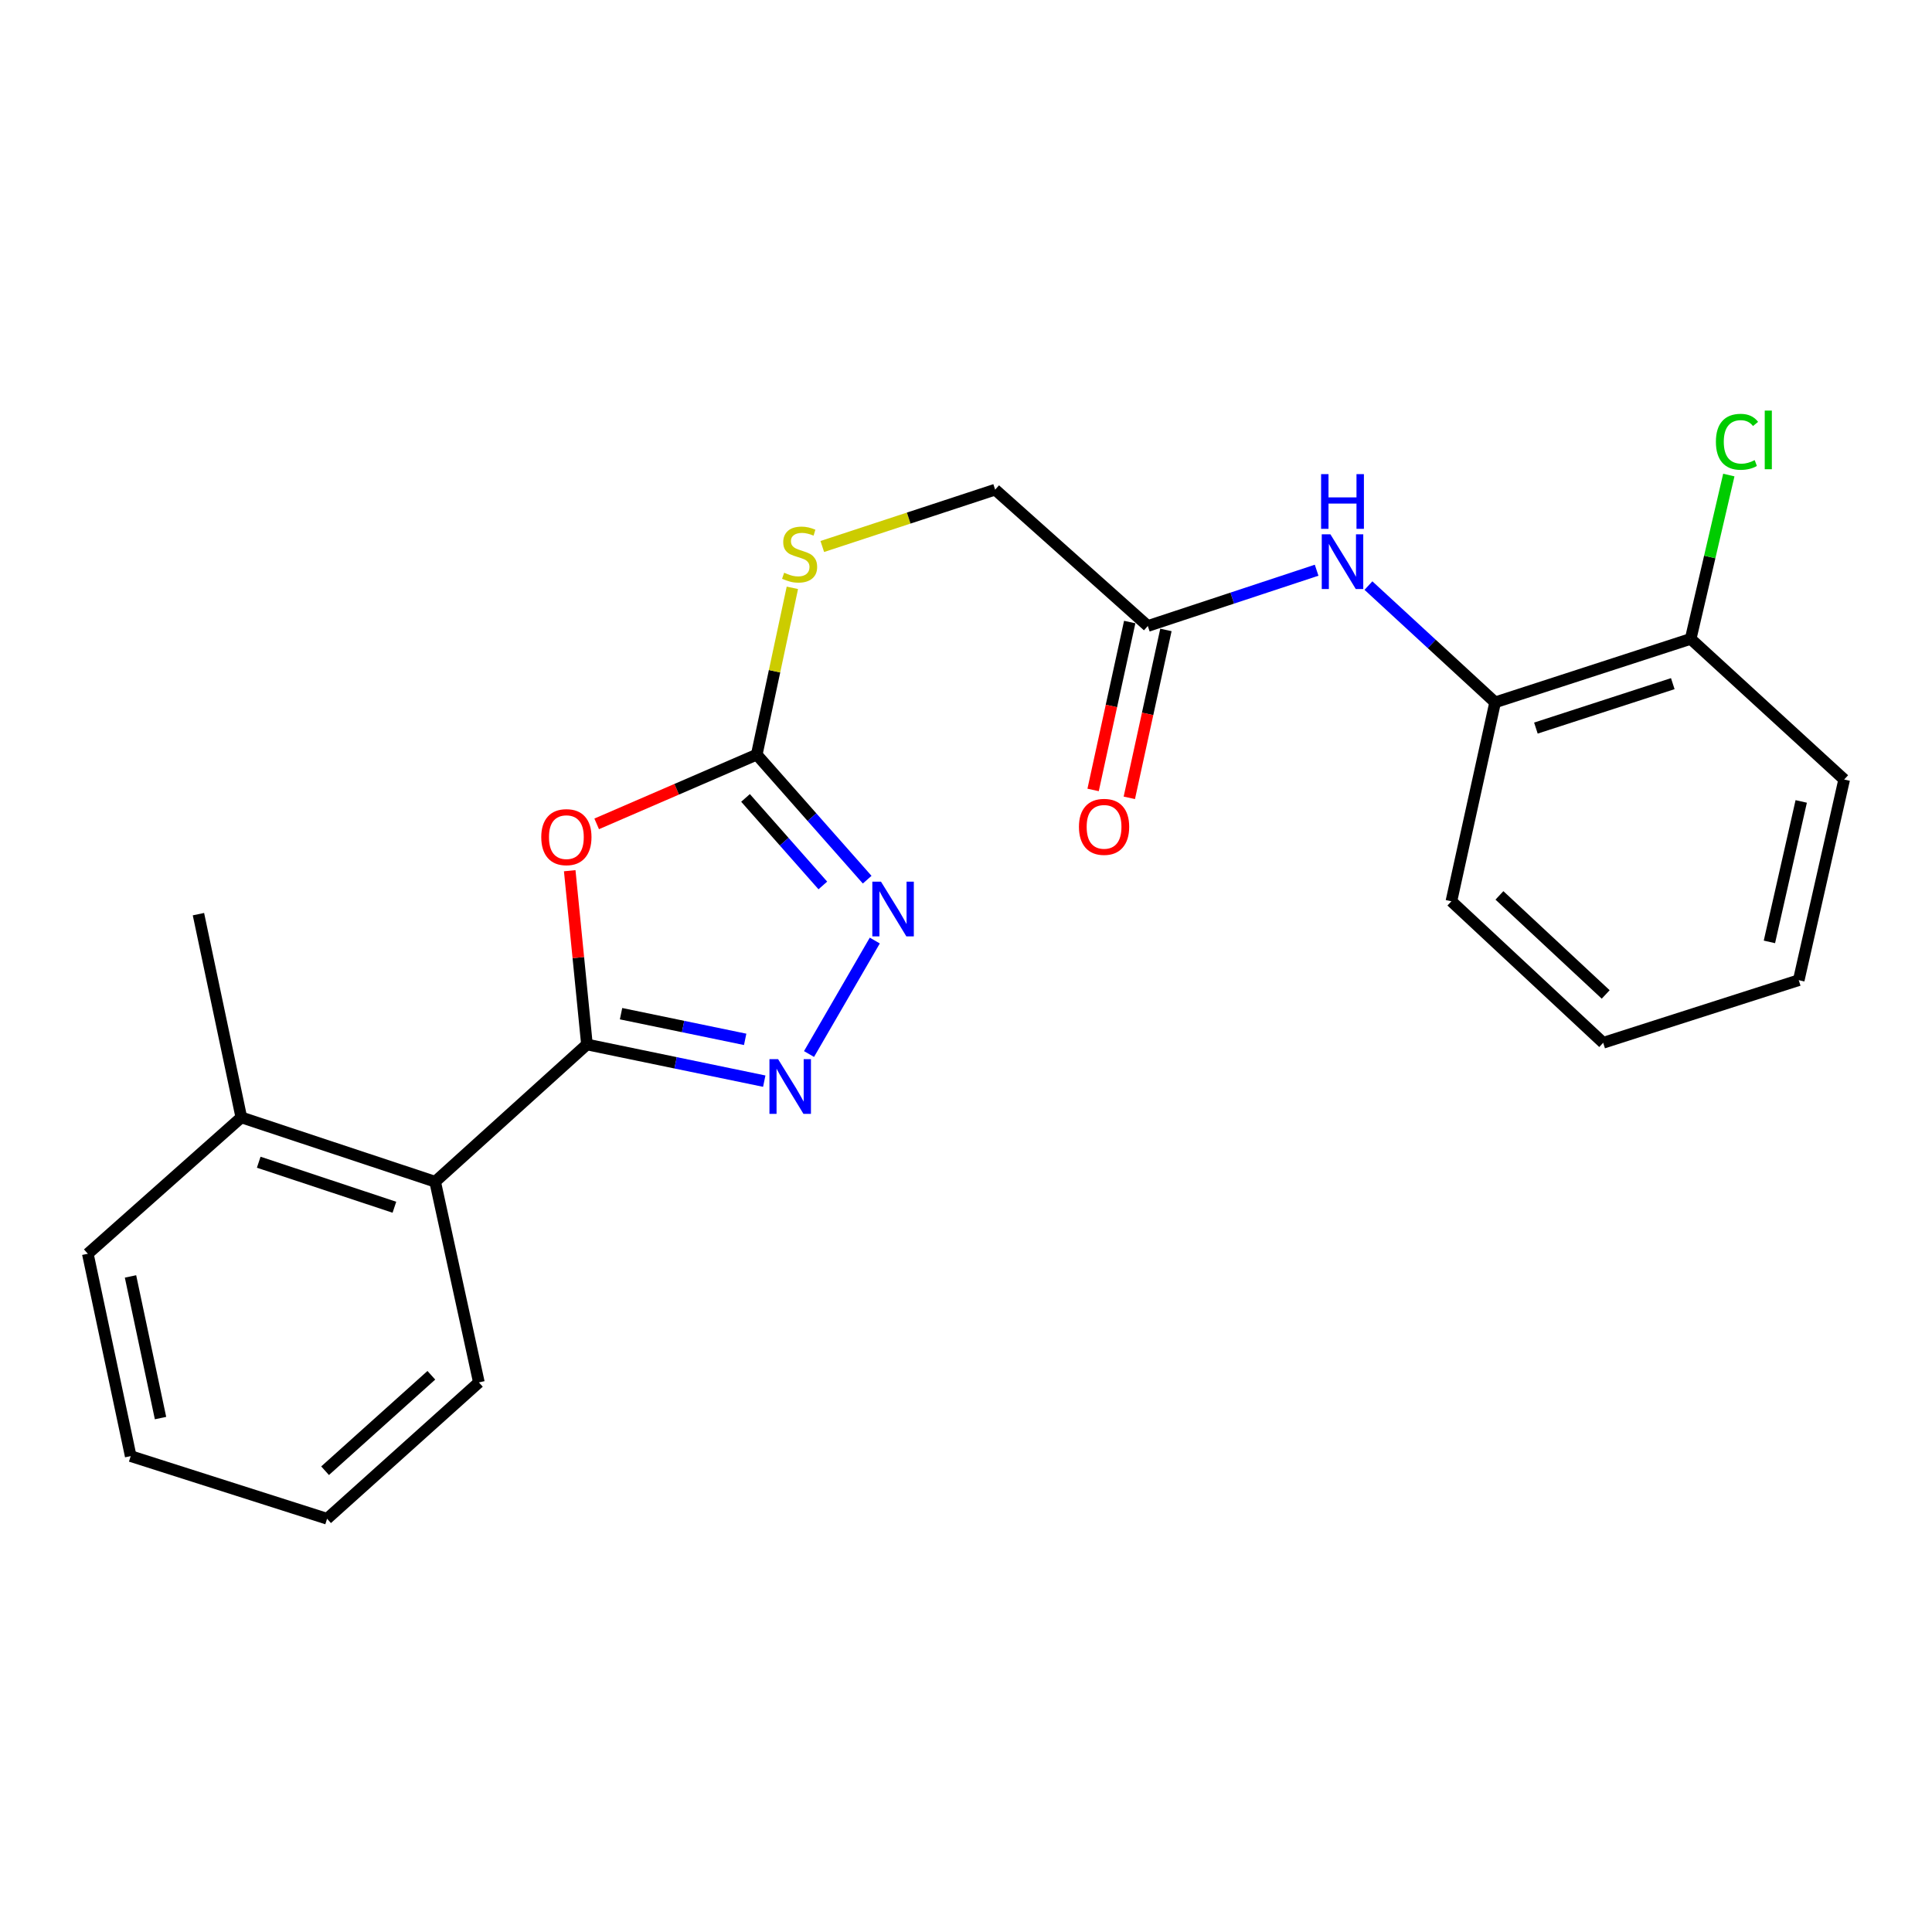 <?xml version='1.0' encoding='iso-8859-1'?>
<svg version='1.1' baseProfile='full'
              xmlns='http://www.w3.org/2000/svg'
                      xmlns:rdkit='http://www.rdkit.org/xml'
                      xmlns:xlink='http://www.w3.org/1999/xlink'
                  xml:space='preserve'
width='1000px' height='1000px' viewBox='0 0 1000 1000'>
<!-- END OF HEADER -->
<rect style='opacity:1.0;fill:#FFFFFF;stroke:none' width='1000' height='1000' x='0' y='0'> </rect>
<path class='bond-0' d='M 303.802,540.617 L 299.344,495.648' style='fill:none;fill-rule:evenodd;stroke:#000000;stroke-width:6px;stroke-linecap:butt;stroke-linejoin:miter;stroke-opacity:1' />
<path class='bond-0' d='M 299.344,495.648 L 294.886,450.679' style='fill:none;fill-rule:evenodd;stroke:#FF0000;stroke-width:6px;stroke-linecap:butt;stroke-linejoin:miter;stroke-opacity:1' />
<path class='bond-1' d='M 303.802,540.617 L 349.69,550.109' style='fill:none;fill-rule:evenodd;stroke:#000000;stroke-width:6px;stroke-linecap:butt;stroke-linejoin:miter;stroke-opacity:1' />
<path class='bond-1' d='M 349.69,550.109 L 395.578,559.601' style='fill:none;fill-rule:evenodd;stroke:#0000FF;stroke-width:6px;stroke-linecap:butt;stroke-linejoin:miter;stroke-opacity:1' />
<path class='bond-1' d='M 321.454,524.681 L 353.575,531.325' style='fill:none;fill-rule:evenodd;stroke:#000000;stroke-width:6px;stroke-linecap:butt;stroke-linejoin:miter;stroke-opacity:1' />
<path class='bond-1' d='M 353.575,531.325 L 385.697,537.969' style='fill:none;fill-rule:evenodd;stroke:#0000FF;stroke-width:6px;stroke-linecap:butt;stroke-linejoin:miter;stroke-opacity:1' />
<path class='bond-4' d='M 303.802,540.617 L 225.231,611.654' style='fill:none;fill-rule:evenodd;stroke:#000000;stroke-width:6px;stroke-linecap:butt;stroke-linejoin:miter;stroke-opacity:1' />
<path class='bond-2' d='M 308.84,426.435 L 350.263,408.515' style='fill:none;fill-rule:evenodd;stroke:#FF0000;stroke-width:6px;stroke-linecap:butt;stroke-linejoin:miter;stroke-opacity:1' />
<path class='bond-2' d='M 350.263,408.515 L 391.687,390.594' style='fill:none;fill-rule:evenodd;stroke:#000000;stroke-width:6px;stroke-linecap:butt;stroke-linejoin:miter;stroke-opacity:1' />
<path class='bond-3' d='M 418.749,545.563 L 452.791,486.826' style='fill:none;fill-rule:evenodd;stroke:#0000FF;stroke-width:6px;stroke-linecap:butt;stroke-linejoin:miter;stroke-opacity:1' />
<path class='bond-8' d='M 391.687,390.594 L 400.907,347.427' style='fill:none;fill-rule:evenodd;stroke:#000000;stroke-width:6px;stroke-linecap:butt;stroke-linejoin:miter;stroke-opacity:1' />
<path class='bond-8' d='M 400.907,347.427 L 410.128,304.26' style='fill:none;fill-rule:evenodd;stroke:#CCCC00;stroke-width:6px;stroke-linecap:butt;stroke-linejoin:miter;stroke-opacity:1' />
<path class='bond-23' d='M 391.687,390.594 L 420.268,422.956' style='fill:none;fill-rule:evenodd;stroke:#000000;stroke-width:6px;stroke-linecap:butt;stroke-linejoin:miter;stroke-opacity:1' />
<path class='bond-23' d='M 420.268,422.956 L 448.849,455.319' style='fill:none;fill-rule:evenodd;stroke:#0000FF;stroke-width:6px;stroke-linecap:butt;stroke-linejoin:miter;stroke-opacity:1' />
<path class='bond-23' d='M 385.884,413.001 L 405.891,435.654' style='fill:none;fill-rule:evenodd;stroke:#000000;stroke-width:6px;stroke-linecap:butt;stroke-linejoin:miter;stroke-opacity:1' />
<path class='bond-23' d='M 405.891,435.654 L 425.897,458.308' style='fill:none;fill-rule:evenodd;stroke:#0000FF;stroke-width:6px;stroke-linecap:butt;stroke-linejoin:miter;stroke-opacity:1' />
<path class='bond-11' d='M 225.231,611.654 L 124.91,578.363' style='fill:none;fill-rule:evenodd;stroke:#000000;stroke-width:6px;stroke-linecap:butt;stroke-linejoin:miter;stroke-opacity:1' />
<path class='bond-11' d='M 204.141,624.866 L 133.917,601.562' style='fill:none;fill-rule:evenodd;stroke:#000000;stroke-width:6px;stroke-linecap:butt;stroke-linejoin:miter;stroke-opacity:1' />
<path class='bond-14' d='M 225.231,611.654 L 247.865,715.524' style='fill:none;fill-rule:evenodd;stroke:#000000;stroke-width:6px;stroke-linecap:butt;stroke-linejoin:miter;stroke-opacity:1' />
<path class='bond-5' d='M 681.484,295.145 L 637.796,309.579' style='fill:none;fill-rule:evenodd;stroke:#0000FF;stroke-width:6px;stroke-linecap:butt;stroke-linejoin:miter;stroke-opacity:1' />
<path class='bond-5' d='M 637.796,309.579 L 594.108,324.012' style='fill:none;fill-rule:evenodd;stroke:#000000;stroke-width:6px;stroke-linecap:butt;stroke-linejoin:miter;stroke-opacity:1' />
<path class='bond-7' d='M 708.303,303.096 L 741.088,333.317' style='fill:none;fill-rule:evenodd;stroke:#0000FF;stroke-width:6px;stroke-linecap:butt;stroke-linejoin:miter;stroke-opacity:1' />
<path class='bond-7' d='M 741.088,333.317 L 773.874,363.537' style='fill:none;fill-rule:evenodd;stroke:#000000;stroke-width:6px;stroke-linecap:butt;stroke-linejoin:miter;stroke-opacity:1' />
<path class='bond-6' d='M 594.108,324.012 L 515.09,253.444' style='fill:none;fill-rule:evenodd;stroke:#000000;stroke-width:6px;stroke-linecap:butt;stroke-linejoin:miter;stroke-opacity:1' />
<path class='bond-10' d='M 584.737,321.969 L 575.265,365.42' style='fill:none;fill-rule:evenodd;stroke:#000000;stroke-width:6px;stroke-linecap:butt;stroke-linejoin:miter;stroke-opacity:1' />
<path class='bond-10' d='M 575.265,365.42 L 565.793,408.871' style='fill:none;fill-rule:evenodd;stroke:#FF0000;stroke-width:6px;stroke-linecap:butt;stroke-linejoin:miter;stroke-opacity:1' />
<path class='bond-10' d='M 603.479,326.055 L 594.007,369.506' style='fill:none;fill-rule:evenodd;stroke:#000000;stroke-width:6px;stroke-linecap:butt;stroke-linejoin:miter;stroke-opacity:1' />
<path class='bond-10' d='M 594.007,369.506 L 584.535,412.957' style='fill:none;fill-rule:evenodd;stroke:#FF0000;stroke-width:6px;stroke-linecap:butt;stroke-linejoin:miter;stroke-opacity:1' />
<path class='bond-9' d='M 773.874,363.537 L 875.09,330.683' style='fill:none;fill-rule:evenodd;stroke:#000000;stroke-width:6px;stroke-linecap:butt;stroke-linejoin:miter;stroke-opacity:1' />
<path class='bond-9' d='M 794.978,376.854 L 865.83,353.856' style='fill:none;fill-rule:evenodd;stroke:#000000;stroke-width:6px;stroke-linecap:butt;stroke-linejoin:miter;stroke-opacity:1' />
<path class='bond-15' d='M 773.874,363.537 L 751.239,466.501' style='fill:none;fill-rule:evenodd;stroke:#000000;stroke-width:6px;stroke-linecap:butt;stroke-linejoin:miter;stroke-opacity:1' />
<path class='bond-12' d='M 425.617,282.863 L 470.353,268.154' style='fill:none;fill-rule:evenodd;stroke:#CCCC00;stroke-width:6px;stroke-linecap:butt;stroke-linejoin:miter;stroke-opacity:1' />
<path class='bond-12' d='M 470.353,268.154 L 515.09,253.444' style='fill:none;fill-rule:evenodd;stroke:#000000;stroke-width:6px;stroke-linecap:butt;stroke-linejoin:miter;stroke-opacity:1' />
<path class='bond-13' d='M 875.09,330.683 L 884.962,288.282' style='fill:none;fill-rule:evenodd;stroke:#000000;stroke-width:6px;stroke-linecap:butt;stroke-linejoin:miter;stroke-opacity:1' />
<path class='bond-13' d='M 884.962,288.282 L 894.834,245.881' style='fill:none;fill-rule:evenodd;stroke:#00CC00;stroke-width:6px;stroke-linecap:butt;stroke-linejoin:miter;stroke-opacity:1' />
<path class='bond-17' d='M 875.09,330.683 L 954.545,403.478' style='fill:none;fill-rule:evenodd;stroke:#000000;stroke-width:6px;stroke-linecap:butt;stroke-linejoin:miter;stroke-opacity:1' />
<path class='bond-16' d='M 124.91,578.363 L 102.712,473.161' style='fill:none;fill-rule:evenodd;stroke:#000000;stroke-width:6px;stroke-linecap:butt;stroke-linejoin:miter;stroke-opacity:1' />
<path class='bond-18' d='M 124.91,578.363 L 45.455,648.941' style='fill:none;fill-rule:evenodd;stroke:#000000;stroke-width:6px;stroke-linecap:butt;stroke-linejoin:miter;stroke-opacity:1' />
<path class='bond-19' d='M 247.865,715.524 L 169.295,786.102' style='fill:none;fill-rule:evenodd;stroke:#000000;stroke-width:6px;stroke-linecap:butt;stroke-linejoin:miter;stroke-opacity:1' />
<path class='bond-19' d='M 223.261,711.841 L 168.262,761.245' style='fill:none;fill-rule:evenodd;stroke:#000000;stroke-width:6px;stroke-linecap:butt;stroke-linejoin:miter;stroke-opacity:1' />
<path class='bond-20' d='M 751.239,466.501 L 829.81,539.744' style='fill:none;fill-rule:evenodd;stroke:#000000;stroke-width:6px;stroke-linecap:butt;stroke-linejoin:miter;stroke-opacity:1' />
<path class='bond-20' d='M 776.104,463.456 L 831.104,514.726' style='fill:none;fill-rule:evenodd;stroke:#000000;stroke-width:6px;stroke-linecap:butt;stroke-linejoin:miter;stroke-opacity:1' />
<path class='bond-25' d='M 954.545,403.478 L 931.026,507.337' style='fill:none;fill-rule:evenodd;stroke:#000000;stroke-width:6px;stroke-linecap:butt;stroke-linejoin:miter;stroke-opacity:1' />
<path class='bond-25' d='M 932.309,414.82 L 915.846,487.522' style='fill:none;fill-rule:evenodd;stroke:#000000;stroke-width:6px;stroke-linecap:butt;stroke-linejoin:miter;stroke-opacity:1' />
<path class='bond-24' d='M 45.455,648.941 L 67.652,753.685' style='fill:none;fill-rule:evenodd;stroke:#000000;stroke-width:6px;stroke-linecap:butt;stroke-linejoin:miter;stroke-opacity:1' />
<path class='bond-24' d='M 67.549,660.676 L 83.088,733.997' style='fill:none;fill-rule:evenodd;stroke:#000000;stroke-width:6px;stroke-linecap:butt;stroke-linejoin:miter;stroke-opacity:1' />
<path class='bond-21' d='M 169.295,786.102 L 67.652,753.685' style='fill:none;fill-rule:evenodd;stroke:#000000;stroke-width:6px;stroke-linecap:butt;stroke-linejoin:miter;stroke-opacity:1' />
<path class='bond-22' d='M 829.81,539.744 L 931.026,507.337' style='fill:none;fill-rule:evenodd;stroke:#000000;stroke-width:6px;stroke-linecap:butt;stroke-linejoin:miter;stroke-opacity:1' />
<path  class='atom-1' d='M 280.156 433.3
Q 280.156 426.5, 283.516 422.7
Q 286.876 418.9, 293.156 418.9
Q 299.436 418.9, 302.796 422.7
Q 306.156 426.5, 306.156 433.3
Q 306.156 440.18, 302.756 444.1
Q 299.356 447.98, 293.156 447.98
Q 286.916 447.98, 283.516 444.1
Q 280.156 440.22, 280.156 433.3
M 293.156 444.78
Q 297.476 444.78, 299.796 441.9
Q 302.156 438.98, 302.156 433.3
Q 302.156 427.74, 299.796 424.94
Q 297.476 422.1, 293.156 422.1
Q 288.836 422.1, 286.476 424.9
Q 284.156 427.7, 284.156 433.3
Q 284.156 439.02, 286.476 441.9
Q 288.836 444.78, 293.156 444.78
' fill='#FF0000'/>
<path  class='atom-2' d='M 402.744 548.218
L 412.024 563.218
Q 412.944 564.698, 414.424 567.378
Q 415.904 570.058, 415.984 570.218
L 415.984 548.218
L 419.744 548.218
L 419.744 576.538
L 415.864 576.538
L 405.904 560.138
Q 404.744 558.218, 403.504 556.018
Q 402.304 553.818, 401.944 553.138
L 401.944 576.538
L 398.264 576.538
L 398.264 548.218
L 402.744 548.218
' fill='#0000FF'/>
<path  class='atom-4' d='M 455.994 456.337
L 465.274 471.337
Q 466.194 472.817, 467.674 475.497
Q 469.154 478.177, 469.234 478.337
L 469.234 456.337
L 472.994 456.337
L 472.994 484.657
L 469.114 484.657
L 459.154 468.257
Q 457.994 466.337, 456.754 464.137
Q 455.554 461.937, 455.194 461.257
L 455.194 484.657
L 451.514 484.657
L 451.514 456.337
L 455.994 456.337
' fill='#0000FF'/>
<path  class='atom-6' d='M 688.617 276.561
L 697.897 291.561
Q 698.817 293.041, 700.297 295.721
Q 701.777 298.401, 701.857 298.561
L 701.857 276.561
L 705.617 276.561
L 705.617 304.881
L 701.737 304.881
L 691.777 288.481
Q 690.617 286.561, 689.377 284.361
Q 688.177 282.161, 687.817 281.481
L 687.817 304.881
L 684.137 304.881
L 684.137 276.561
L 688.617 276.561
' fill='#0000FF'/>
<path  class='atom-6' d='M 683.797 245.409
L 687.637 245.409
L 687.637 257.449
L 702.117 257.449
L 702.117 245.409
L 705.957 245.409
L 705.957 273.729
L 702.117 273.729
L 702.117 260.649
L 687.637 260.649
L 687.637 273.729
L 683.797 273.729
L 683.797 245.409
' fill='#0000FF'/>
<path  class='atom-9' d='M 405.874 296.445
Q 406.194 296.565, 407.514 297.125
Q 408.834 297.685, 410.274 298.045
Q 411.754 298.365, 413.194 298.365
Q 415.874 298.365, 417.434 297.085
Q 418.994 295.765, 418.994 293.485
Q 418.994 291.925, 418.194 290.965
Q 417.434 290.005, 416.234 289.485
Q 415.034 288.965, 413.034 288.365
Q 410.514 287.605, 408.994 286.885
Q 407.514 286.165, 406.434 284.645
Q 405.394 283.125, 405.394 280.565
Q 405.394 277.005, 407.794 274.805
Q 410.234 272.605, 415.034 272.605
Q 418.314 272.605, 422.034 274.165
L 421.114 277.245
Q 417.714 275.845, 415.154 275.845
Q 412.394 275.845, 410.874 277.005
Q 409.354 278.125, 409.394 280.085
Q 409.394 281.605, 410.154 282.525
Q 410.954 283.445, 412.074 283.965
Q 413.234 284.485, 415.154 285.085
Q 417.714 285.885, 419.234 286.685
Q 420.754 287.485, 421.834 289.125
Q 422.954 290.725, 422.954 293.485
Q 422.954 297.405, 420.314 299.525
Q 417.714 301.605, 413.354 301.605
Q 410.834 301.605, 408.914 301.045
Q 407.034 300.525, 404.794 299.605
L 405.874 296.445
' fill='#CCCC00'/>
<path  class='atom-11' d='M 558.463 427.972
Q 558.463 421.172, 561.823 417.372
Q 565.183 413.572, 571.463 413.572
Q 577.743 413.572, 581.103 417.372
Q 584.463 421.172, 584.463 427.972
Q 584.463 434.852, 581.063 438.772
Q 577.663 442.652, 571.463 442.652
Q 565.223 442.652, 561.823 438.772
Q 558.463 434.892, 558.463 427.972
M 571.463 439.452
Q 575.783 439.452, 578.103 436.572
Q 580.463 433.652, 580.463 427.972
Q 580.463 422.412, 578.103 419.612
Q 575.783 416.772, 571.463 416.772
Q 567.143 416.772, 564.783 419.572
Q 562.463 422.372, 562.463 427.972
Q 562.463 433.692, 564.783 436.572
Q 567.143 439.452, 571.463 439.452
' fill='#FF0000'/>
<path  class='atom-14' d='M 888.147 228.678
Q 888.147 221.638, 891.427 217.958
Q 894.747 214.238, 901.027 214.238
Q 906.867 214.238, 909.987 218.358
L 907.347 220.518
Q 905.067 217.518, 901.027 217.518
Q 896.747 217.518, 894.467 220.398
Q 892.227 223.238, 892.227 228.678
Q 892.227 234.278, 894.547 237.158
Q 896.907 240.038, 901.467 240.038
Q 904.587 240.038, 908.227 238.158
L 909.347 241.158
Q 907.867 242.118, 905.627 242.678
Q 903.387 243.238, 900.907 243.238
Q 894.747 243.238, 891.427 239.478
Q 888.147 235.718, 888.147 228.678
' fill='#00CC00'/>
<path  class='atom-14' d='M 913.427 212.518
L 917.107 212.518
L 917.107 242.878
L 913.427 242.878
L 913.427 212.518
' fill='#00CC00'/>
</svg>

